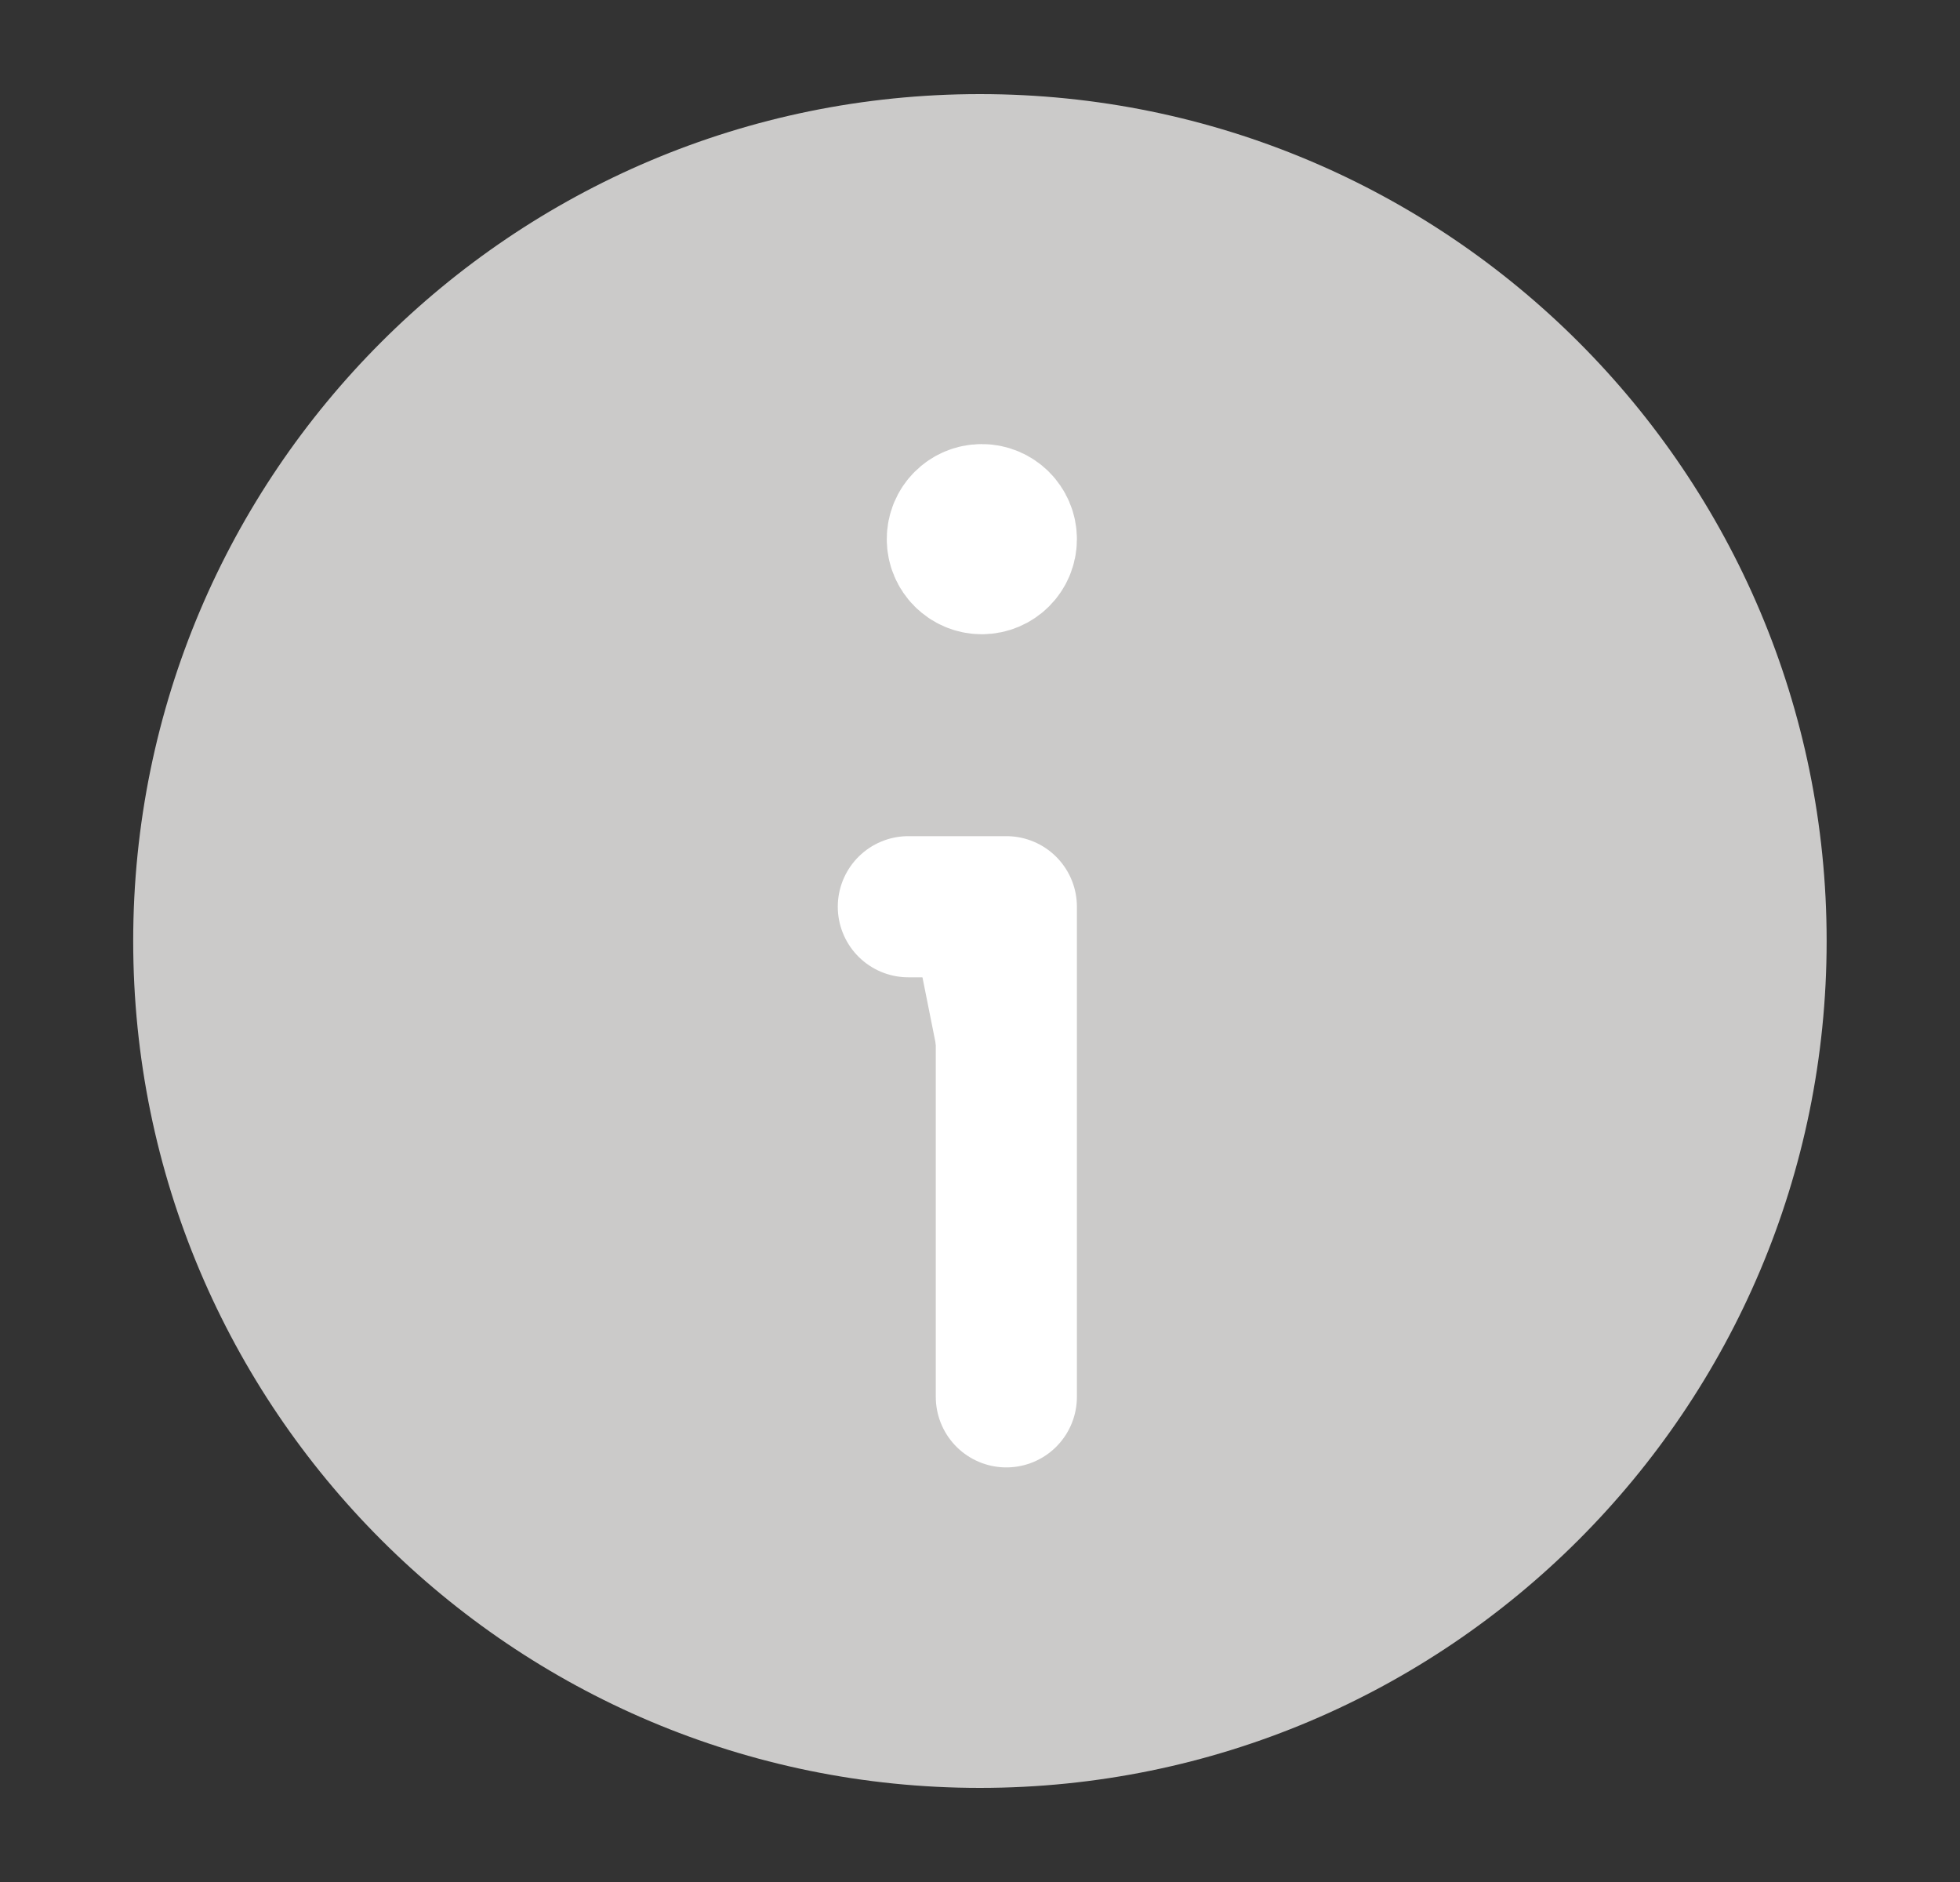 <svg width="25" height="24" viewBox="0 0 25 24" fill="none" xmlns="http://www.w3.org/2000/svg">
<rect x="0" y="0" width="25" height="24" fill="#333333" stroke="none"/>
<path d="M23.299 12C23.299 17.964 18.464 22.8 12.499 22.8C6.534 22.8 1.699 17.964 1.699 12C1.699 6.035 6.534 1.2 12.499 1.2C18.464 1.2 23.299 6.035 23.299 12Z" fill="#CBCAC9"/>
<path d="M12.836 17.813V11.563H11.586M12.522 6.563C12.35 6.563 12.21 6.703 12.211 6.876C12.211 7.048 12.351 7.188 12.523 7.188C12.696 7.188 12.836 7.048 12.836 6.876C12.836 6.703 12.696 6.563 12.522 6.563Z" fill="white"/>
<path d="M12.836 17.813V11.563H11.586M12.522 6.563C12.35 6.563 12.21 6.703 12.211 6.876C12.211 7.048 12.351 7.188 12.523 7.188C12.696 7.188 12.836 7.048 12.836 6.876C12.836 6.703 12.696 6.563 12.522 6.563Z" stroke="white" stroke-width="1.8" stroke-linecap="round" stroke-linejoin="round"/>
<circle cx="12.497" cy="6.965" r="0.9" fill="white" stroke="white" stroke-width="0.131"/>
</svg>
